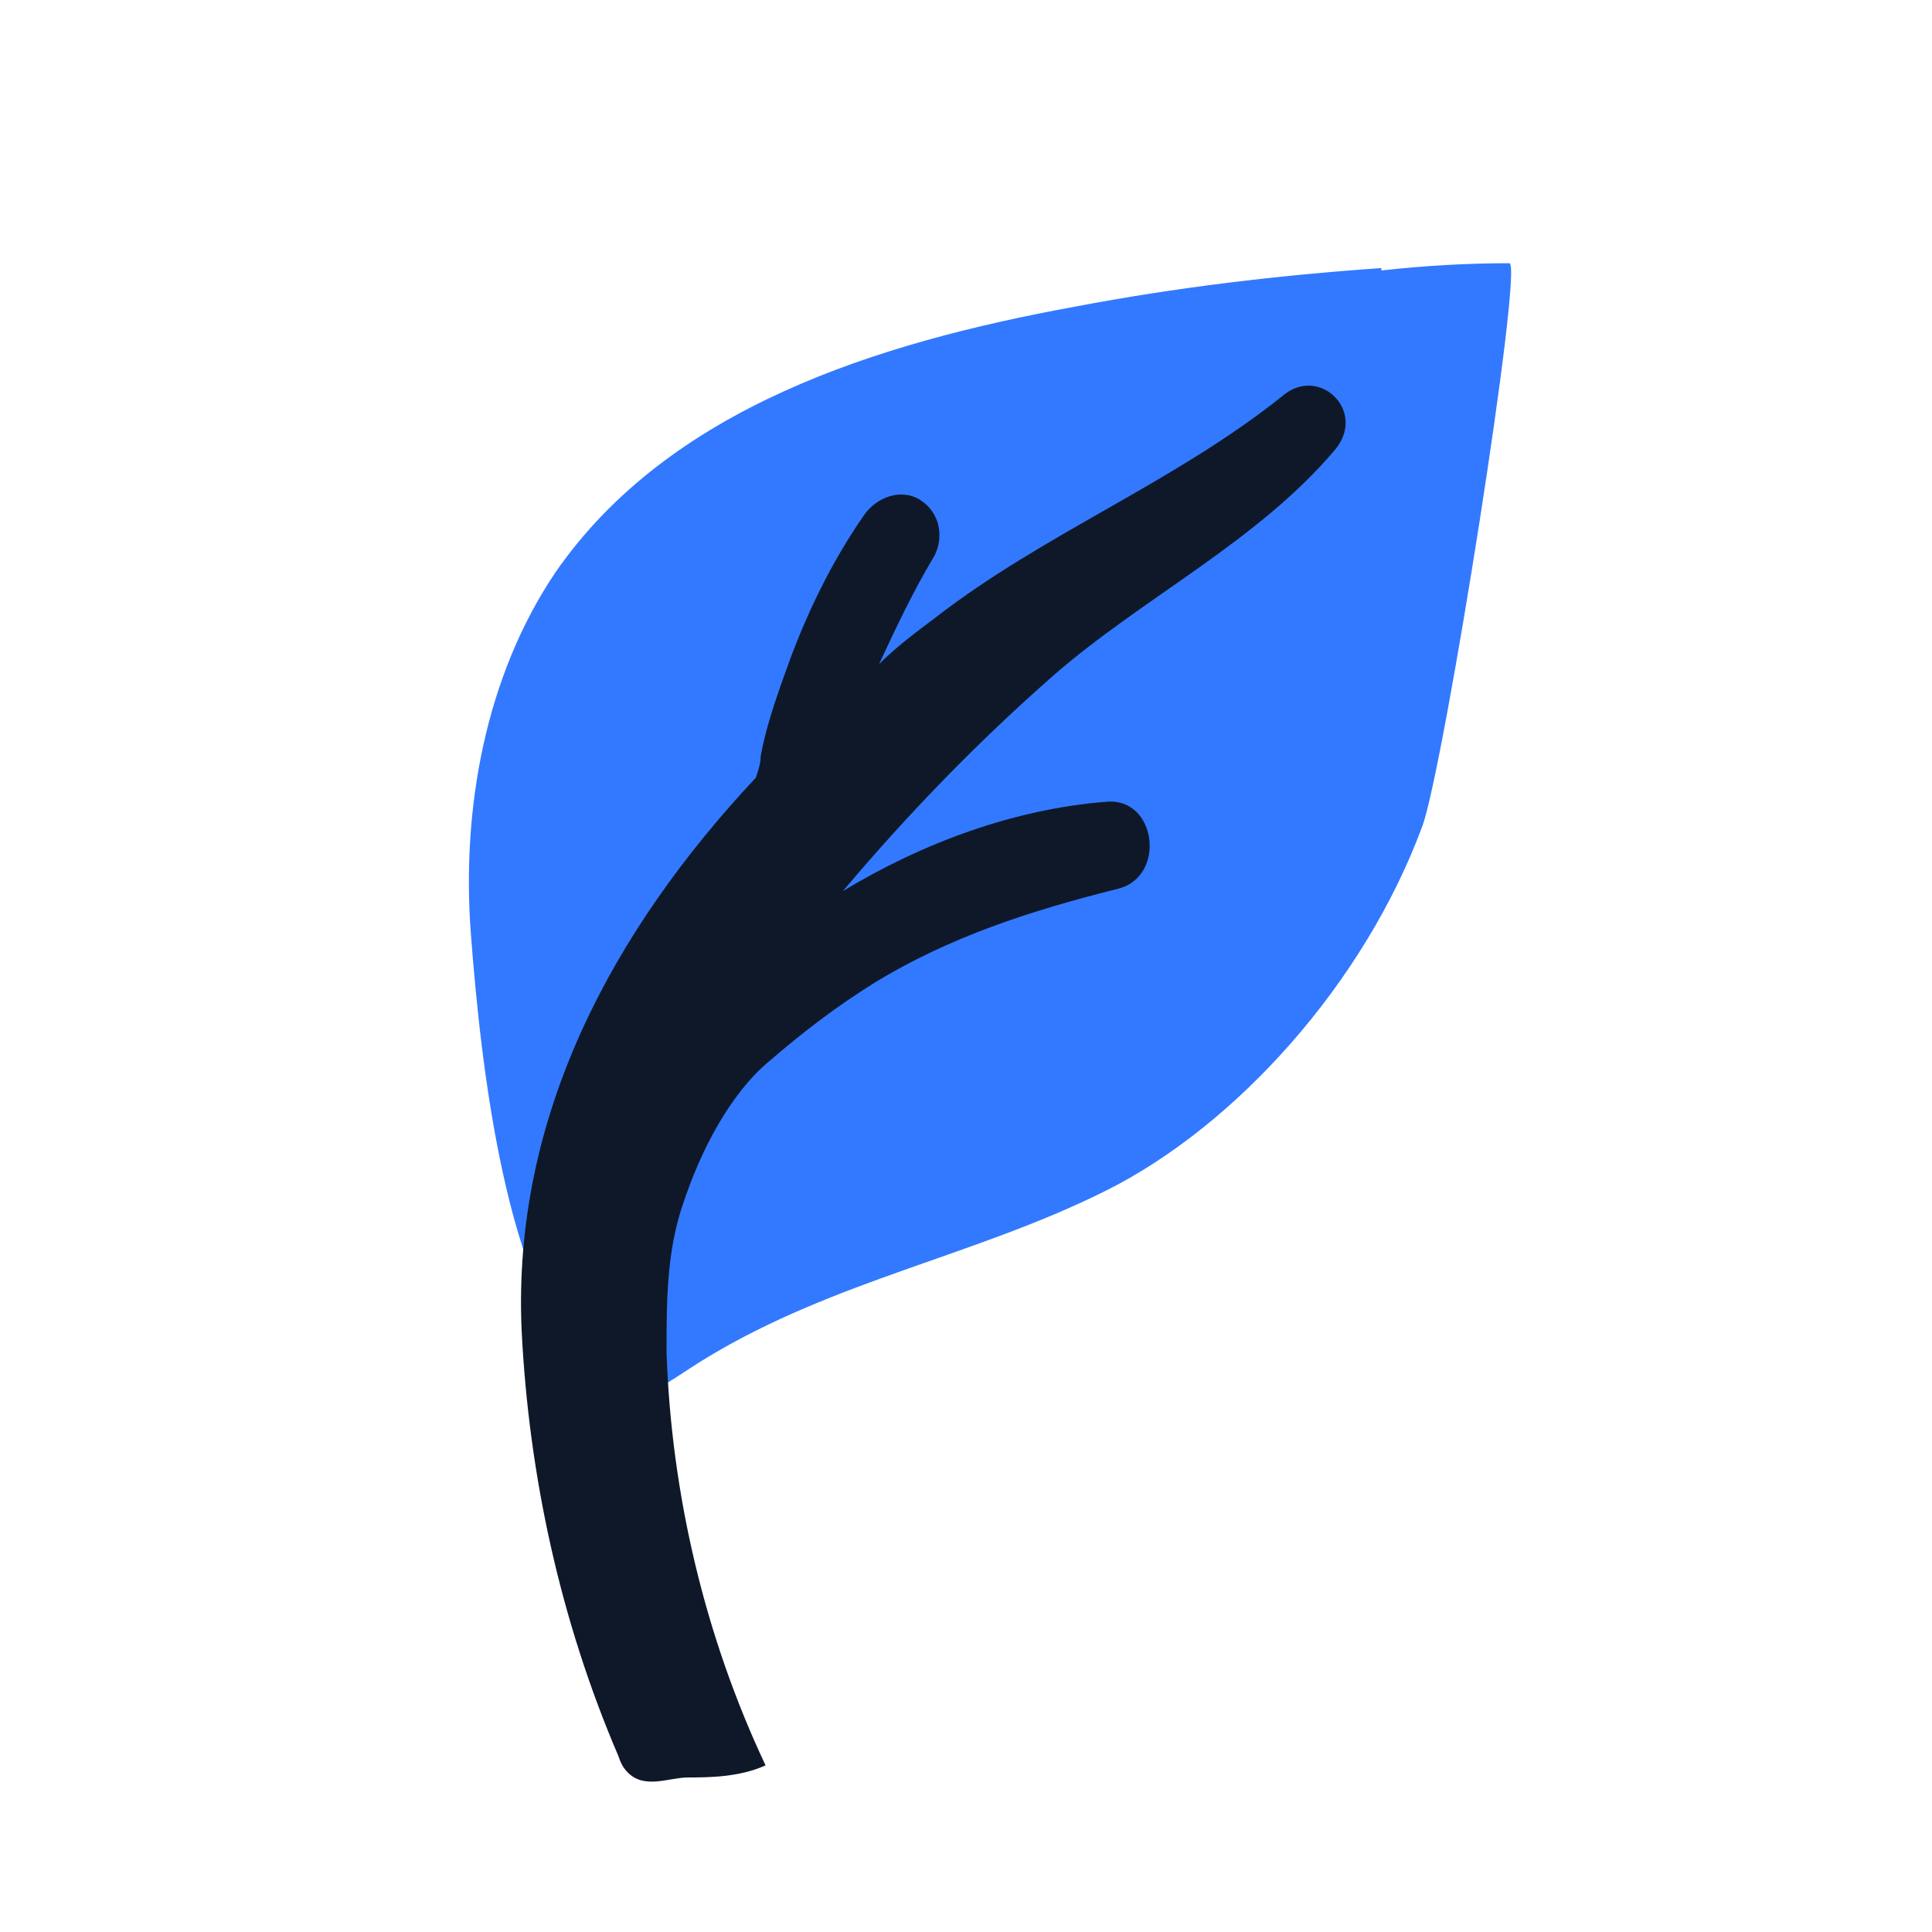 <svg width="80" height="80" viewBox="0 0 80 80" fill="none" xmlns="http://www.w3.org/2000/svg">
<path d="M57.2 11.1C52.9 11.4 48.7 11.9 44.5 12.7C36.3 14.2 27.7 16.9 23 23.7C20.1 28 19.1 33.5 19.5 38.7C19.9 43.9 20.9 53.6 24.6 57C26.3 58.6 27.3 57.4 29.3 56.2C34.6 53 40.4 52 45.8 49.3C51.2 46.6 56.5 40.7 58.9 34.2C59.8 31.7 63.1 10.9 62.5 10.9C60.7 10.9 59 11 57.2 11.2V11.1Z" fill="#3279FF"/>
<path d="M53.1 16.4C48.6 20 43.2 22.1 38.7 25.6C37.9 26.2 37.1 26.8 36.4 27.5C37.1 26 37.8 24.5 38.7 23C39.1 22.2 38.9 21.2 38.1 20.7C37.3 20.2 36.3 20.6 35.8 21.3C34.4 23.3 33.3 25.6 32.5 27.9C32.1 29 31.7 30.2 31.5 31.3C31.5 31.6 31.4 31.9 31.3 32.2C25.4 38.5 21.2 46.2 21.6 55.1C21.9 61.1 23.2 67.1 25.6 72.7C25.7 73 25.8 73.2 26 73.4C26.7 74.1 27.7 73.6 28.5 73.6C29.3 73.6 30.6 73.6 31.7 73.1C29.2 67.8 27.8 61.9 27.6 56C27.6 53.9 27.6 51.8 28.3 49.8C29 47.7 30.2 45.3 31.9 43.9C33.3 42.7 34.6 41.7 36.2 40.7C39.3 38.8 42.7 37.7 46.3 36.8C48.3 36.3 47.9 33 45.8 33.2C42 33.5 38.2 34.9 34.9 36.9C37.6 33.7 40.5 30.7 43.7 27.9C47.4 24.7 52.1 22.4 55.3 18.6C56.6 17 54.6 15.1 53.1 16.4Z" fill="#0E1829"/>
</svg>
